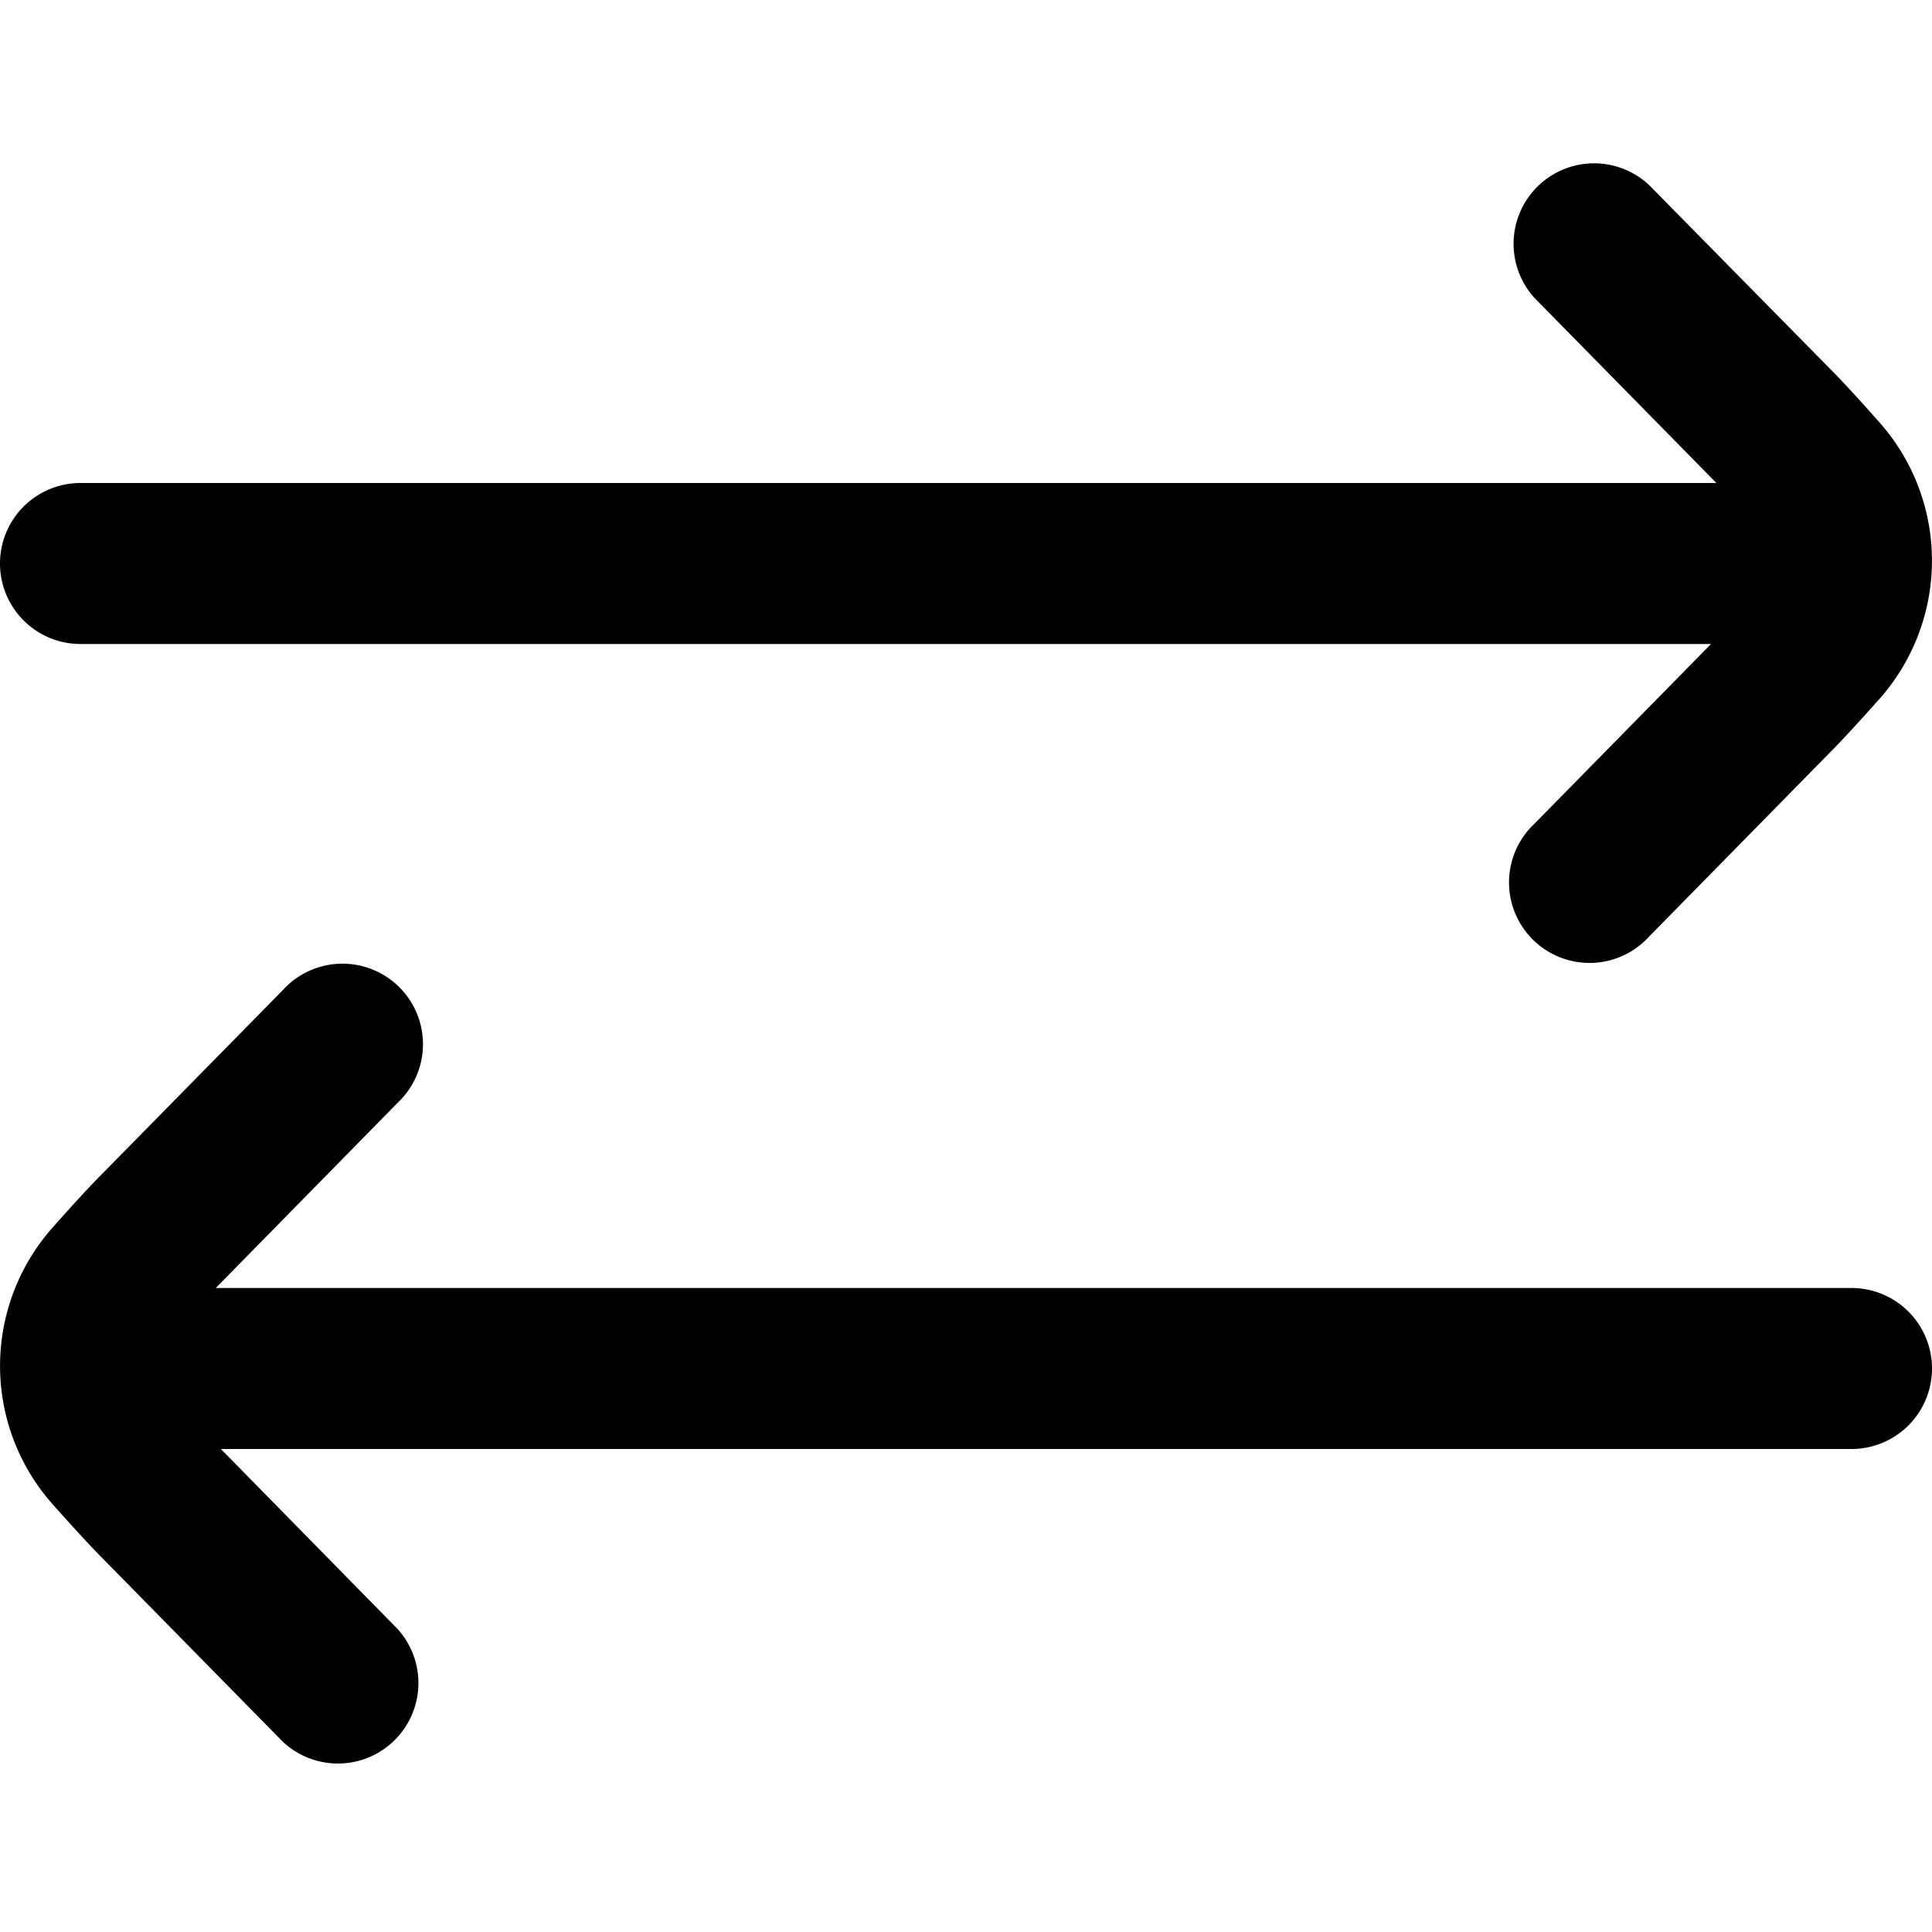 <?xml version="1.0" encoding="UTF-8"?>
<svg xmlns="http://www.w3.org/2000/svg" id="arrow-circle-down" viewBox="0 0 24 24" width="512" height="512"><g><path d="M23,16H2.681l.014-.015L4.939,13.7a1,1,0,1,0-1.426-1.4L1.274,14.577c-.163.163-.391.413-.624.676a2.588,2.588,0,0,0,0,3.429c.233.262.461.512.618.67l2.245,2.284a1,1,0,0,0,1.426-1.4L2.744,18H23a1,1,0,0,0,0-2Z"/><path d="M1,8H21.255l-2.194,2.233a1,1,0,1,0,1.426,1.4l2.239-2.279c.163-.163.391-.413.624-.675a2.588,2.588,0,0,0,0-3.429c-.233-.263-.461-.513-.618-.67L20.487,2.3a1,1,0,0,0-1.426,1.4l2.251,2.29L21.32,6H1A1,1,0,0,0,1,8Z"/></g></svg>
